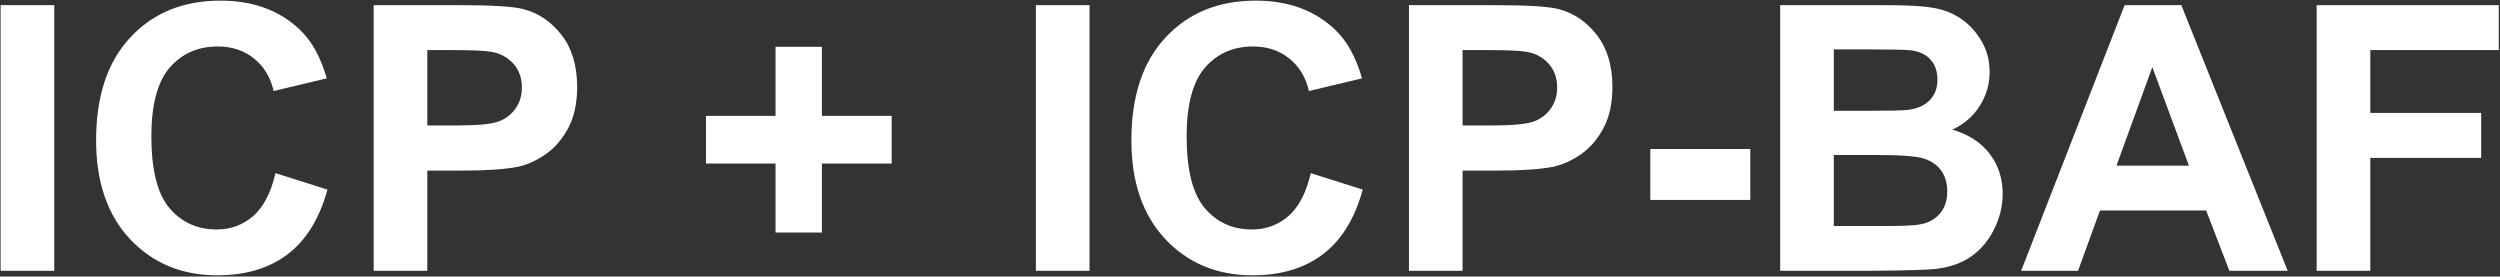 <?xml version="1.0" encoding="UTF-8"?> <svg xmlns="http://www.w3.org/2000/svg" width="1745" height="193" viewBox="0 0 1745 193" fill="none"><rect x="0" y="0" width="1745" height="193" fill="#333333" stroke="none"/><path d="M0.434 189V3.603H37.867V189H0.434ZM192.281 120.835L228.576 132.344C223.012 152.578 213.738 167.627 200.754 177.492C187.854 187.272 171.456 192.162 151.559 192.162C126.941 192.162 106.706 183.773 90.856 166.995C75.006 150.133 67.081 127.117 67.081 97.945C67.081 67.088 75.048 43.144 90.982 26.113C106.917 8.998 127.868 0.441 153.835 0.441C176.515 0.441 194.937 7.144 209.101 20.549C217.532 28.474 223.855 39.856 228.07 54.694L191.016 63.547C188.824 53.935 184.229 46.348 177.231 40.783C170.318 35.219 161.887 32.437 151.938 32.437C138.196 32.437 127.025 37.369 118.425 47.233C109.91 57.097 105.652 73.074 105.652 95.163C105.652 118.601 109.868 135.295 118.299 145.243C126.73 155.192 137.69 160.166 151.18 160.166C161.128 160.166 169.686 157.004 176.852 150.681C184.018 144.358 189.161 134.409 192.281 120.835ZM260.825 189V3.603H320.896C343.659 3.603 358.498 4.53 365.411 6.385C376.034 9.167 384.929 15.237 392.095 24.596C399.262 33.87 402.845 45.884 402.845 60.638C402.845 72.02 400.779 81.589 396.648 89.346C392.517 97.102 387.247 103.215 380.84 107.683C374.517 112.067 368.067 114.976 361.491 116.409C352.554 118.18 339.612 119.065 322.666 119.065H298.258V189H260.825ZM298.258 34.966V87.575H318.746C333.5 87.575 343.364 86.606 348.338 84.666C353.313 82.727 357.191 79.692 359.973 75.561C362.84 71.43 364.273 66.624 364.273 61.144C364.273 54.399 362.292 48.835 358.329 44.451C354.367 40.067 349.35 37.327 343.28 36.23C338.811 35.387 329.832 34.966 316.343 34.966H298.258ZM541.324 162.316V114.133H492.761V80.873H541.324V32.69H573.699V80.873H622.388V114.133H573.699V162.316H541.324ZM723.054 189V3.603H760.487V189H723.054ZM914.901 120.835L951.196 132.344C945.632 152.578 936.358 167.627 923.374 177.492C910.475 187.272 894.076 192.162 874.179 192.162C849.561 192.162 829.326 183.773 813.476 166.995C797.626 150.133 789.701 127.117 789.701 97.945C789.701 67.088 797.668 43.144 813.603 26.113C829.537 8.998 850.488 0.441 876.456 0.441C899.135 0.441 917.557 7.144 931.721 20.549C940.152 28.474 946.475 39.856 950.69 54.694L913.636 63.547C911.444 53.935 906.849 46.348 899.852 40.783C892.938 35.219 884.507 32.437 874.559 32.437C860.816 32.437 849.645 37.369 841.045 47.233C832.53 57.097 828.272 73.074 828.272 95.163C828.272 118.601 832.488 135.295 840.919 145.243C849.35 155.192 860.31 160.166 873.8 160.166C883.748 160.166 892.306 157.004 899.472 150.681C906.639 144.358 911.781 134.409 914.901 120.835ZM983.445 189V3.603H1043.52C1066.28 3.603 1081.12 4.53 1088.03 6.385C1098.65 9.167 1107.55 15.237 1114.72 24.596C1121.88 33.87 1125.46 45.884 1125.46 60.638C1125.46 72.02 1123.4 81.589 1119.27 89.346C1115.14 97.102 1109.87 103.215 1103.46 107.683C1097.14 112.067 1090.69 114.976 1084.11 116.409C1075.17 118.18 1062.23 119.065 1045.29 119.065H1020.88V189H983.445ZM1020.88 34.966V87.575H1041.37C1056.12 87.575 1065.98 86.606 1070.96 84.666C1075.93 82.727 1079.81 79.692 1082.59 75.561C1085.46 71.43 1086.89 66.624 1086.89 61.144C1086.89 54.399 1084.91 48.835 1080.95 44.451C1076.99 40.067 1071.97 37.327 1065.9 36.23C1061.43 35.387 1052.45 34.966 1038.96 34.966H1020.88ZM1151.9 139.552V104.016H1221.7V139.552H1151.9ZM1242.57 3.603H1316.68C1331.35 3.603 1342.27 4.235 1349.43 5.5C1356.68 6.68 1363.13 9.209 1368.78 13.087C1374.52 16.966 1379.28 22.151 1383.07 28.643C1386.87 35.05 1388.76 42.259 1388.76 50.268C1388.76 58.952 1386.4 66.919 1381.68 74.17C1377.05 81.421 1370.72 86.859 1362.71 90.484C1374.01 93.772 1382.69 99.379 1388.76 107.304C1394.83 115.229 1397.87 124.545 1397.87 135.252C1397.87 143.683 1395.89 151.904 1391.93 159.913C1388.05 167.838 1382.69 174.204 1375.87 179.009C1369.12 183.731 1360.77 186.639 1350.83 187.735C1344.59 188.41 1329.54 188.831 1305.68 189H1242.57V3.603ZM1280 34.46V77.332H1304.54C1319.12 77.332 1328.19 77.121 1331.73 76.699C1338.14 75.94 1343.15 73.748 1346.78 70.123C1350.49 66.413 1352.34 61.566 1352.34 55.58C1352.34 49.846 1350.74 45.209 1347.54 41.669C1344.42 38.043 1339.74 35.851 1333.5 35.092C1329.79 34.671 1319.12 34.46 1301.5 34.46H1280ZM1280 108.189V157.763H1314.66C1328.15 157.763 1336.7 157.384 1340.33 156.625C1345.89 155.613 1350.4 153.168 1353.86 149.29C1357.4 145.327 1359.17 140.058 1359.17 133.482C1359.17 127.917 1357.82 123.196 1355.12 119.318C1352.43 115.44 1348.51 112.615 1343.36 110.845C1338.31 109.074 1327.26 108.189 1310.23 108.189H1280ZM1596.8 189H1556.08L1539.89 146.887H1465.78L1450.48 189H1410.77L1482.98 3.603H1522.56L1596.8 189ZM1527.88 115.65L1502.33 46.853L1477.29 115.65H1527.88ZM1617.03 189V3.603H1744.13V34.966H1654.47V78.849H1731.86V110.212H1654.47V189H1617.03Z" fill="white"></path></svg> 